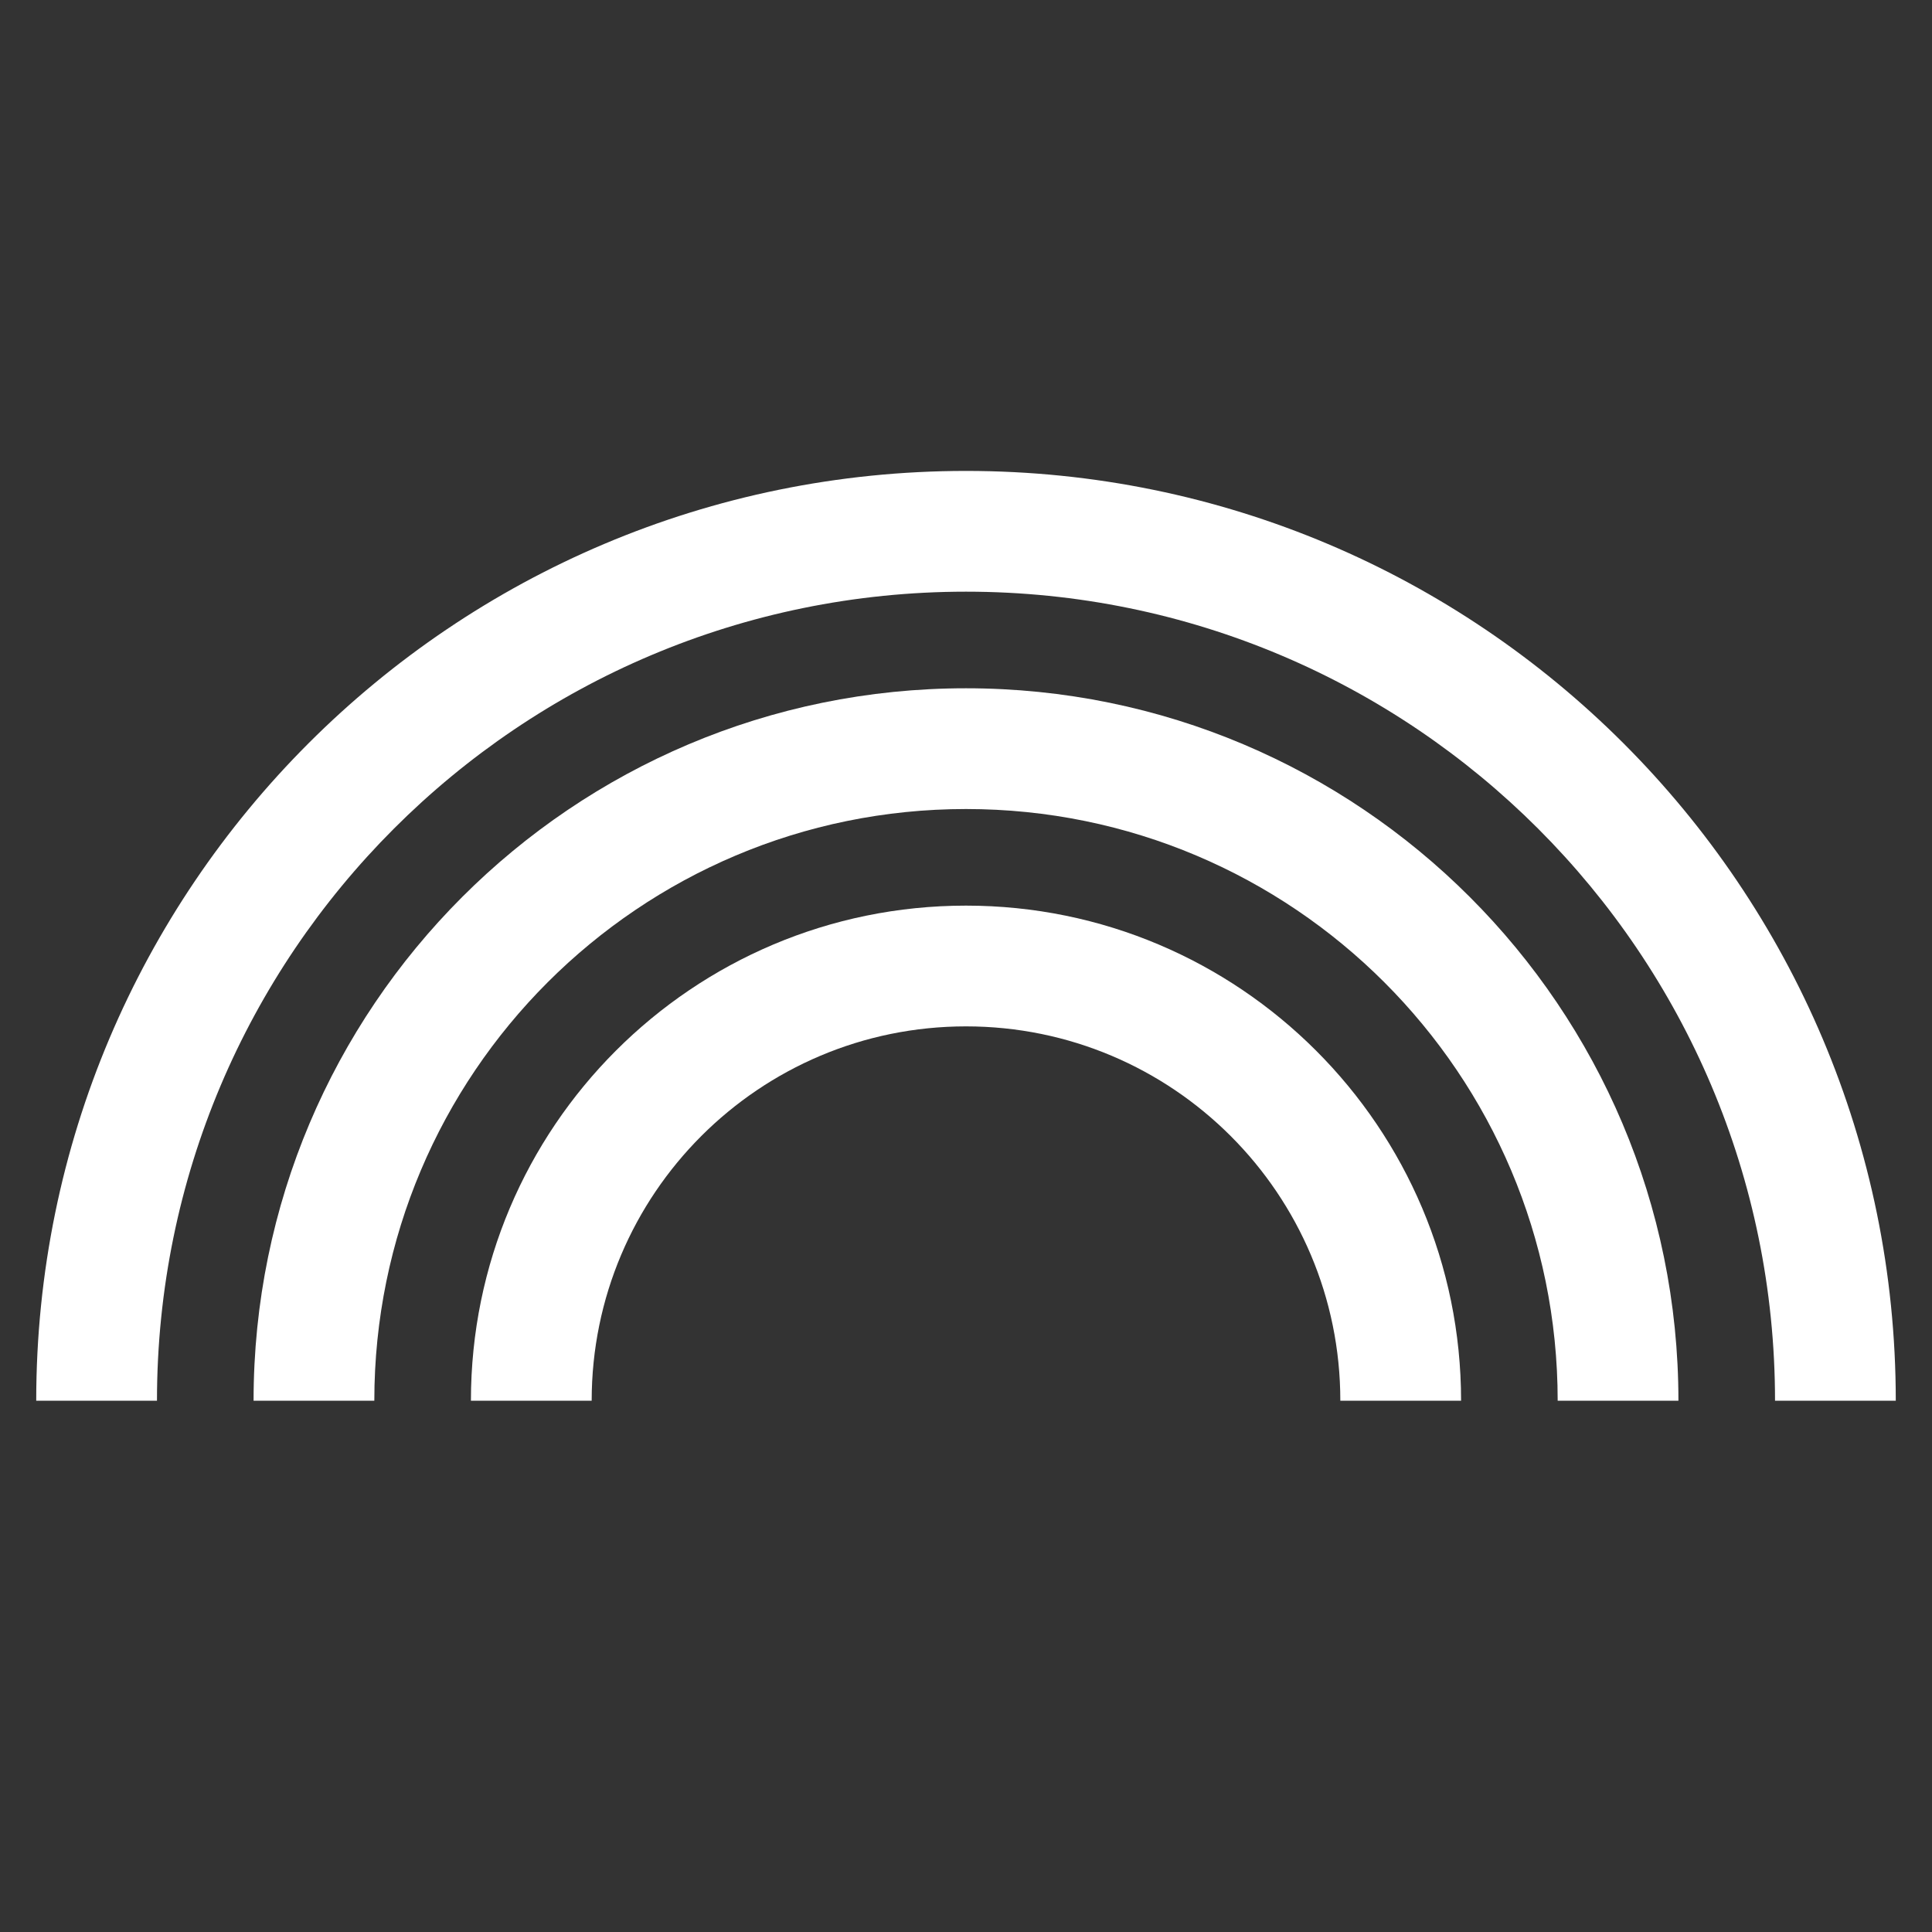 <svg width="40" height="40" viewBox="0 0 40 40" fill="none" xmlns="http://www.w3.org/2000/svg">
<rect x="0" y="0" width="40" height="40" fill="#333333" stroke="none"/>
<path d="M20 12.25C10.749 12.25 3.25 19.749 3.25 29H0.75C0.75 18.369 9.369 9.75 20 9.75C30.631 9.75 39.25 18.369 39.25 29H36.75C36.75 19.749 29.251 12.25 20 12.25Z" fill="white"/>
<path d="M20 16.75C13.235 16.75 7.75 22.235 7.75 29H5.25C5.25 20.854 11.854 14.25 20 14.25C28.146 14.25 34.75 20.854 34.75 29H32.25C32.25 22.235 26.765 16.75 20 16.75Z" fill="white"/>
<path d="M12.25 29C12.25 24.72 15.72 21.25 20 21.25C24.28 21.25 27.75 24.72 27.75 29H30.25C30.25 23.339 25.661 18.75 20 18.75C14.339 18.75 9.75 23.339 9.75 29H12.25Z" fill="white"/>
</svg>
